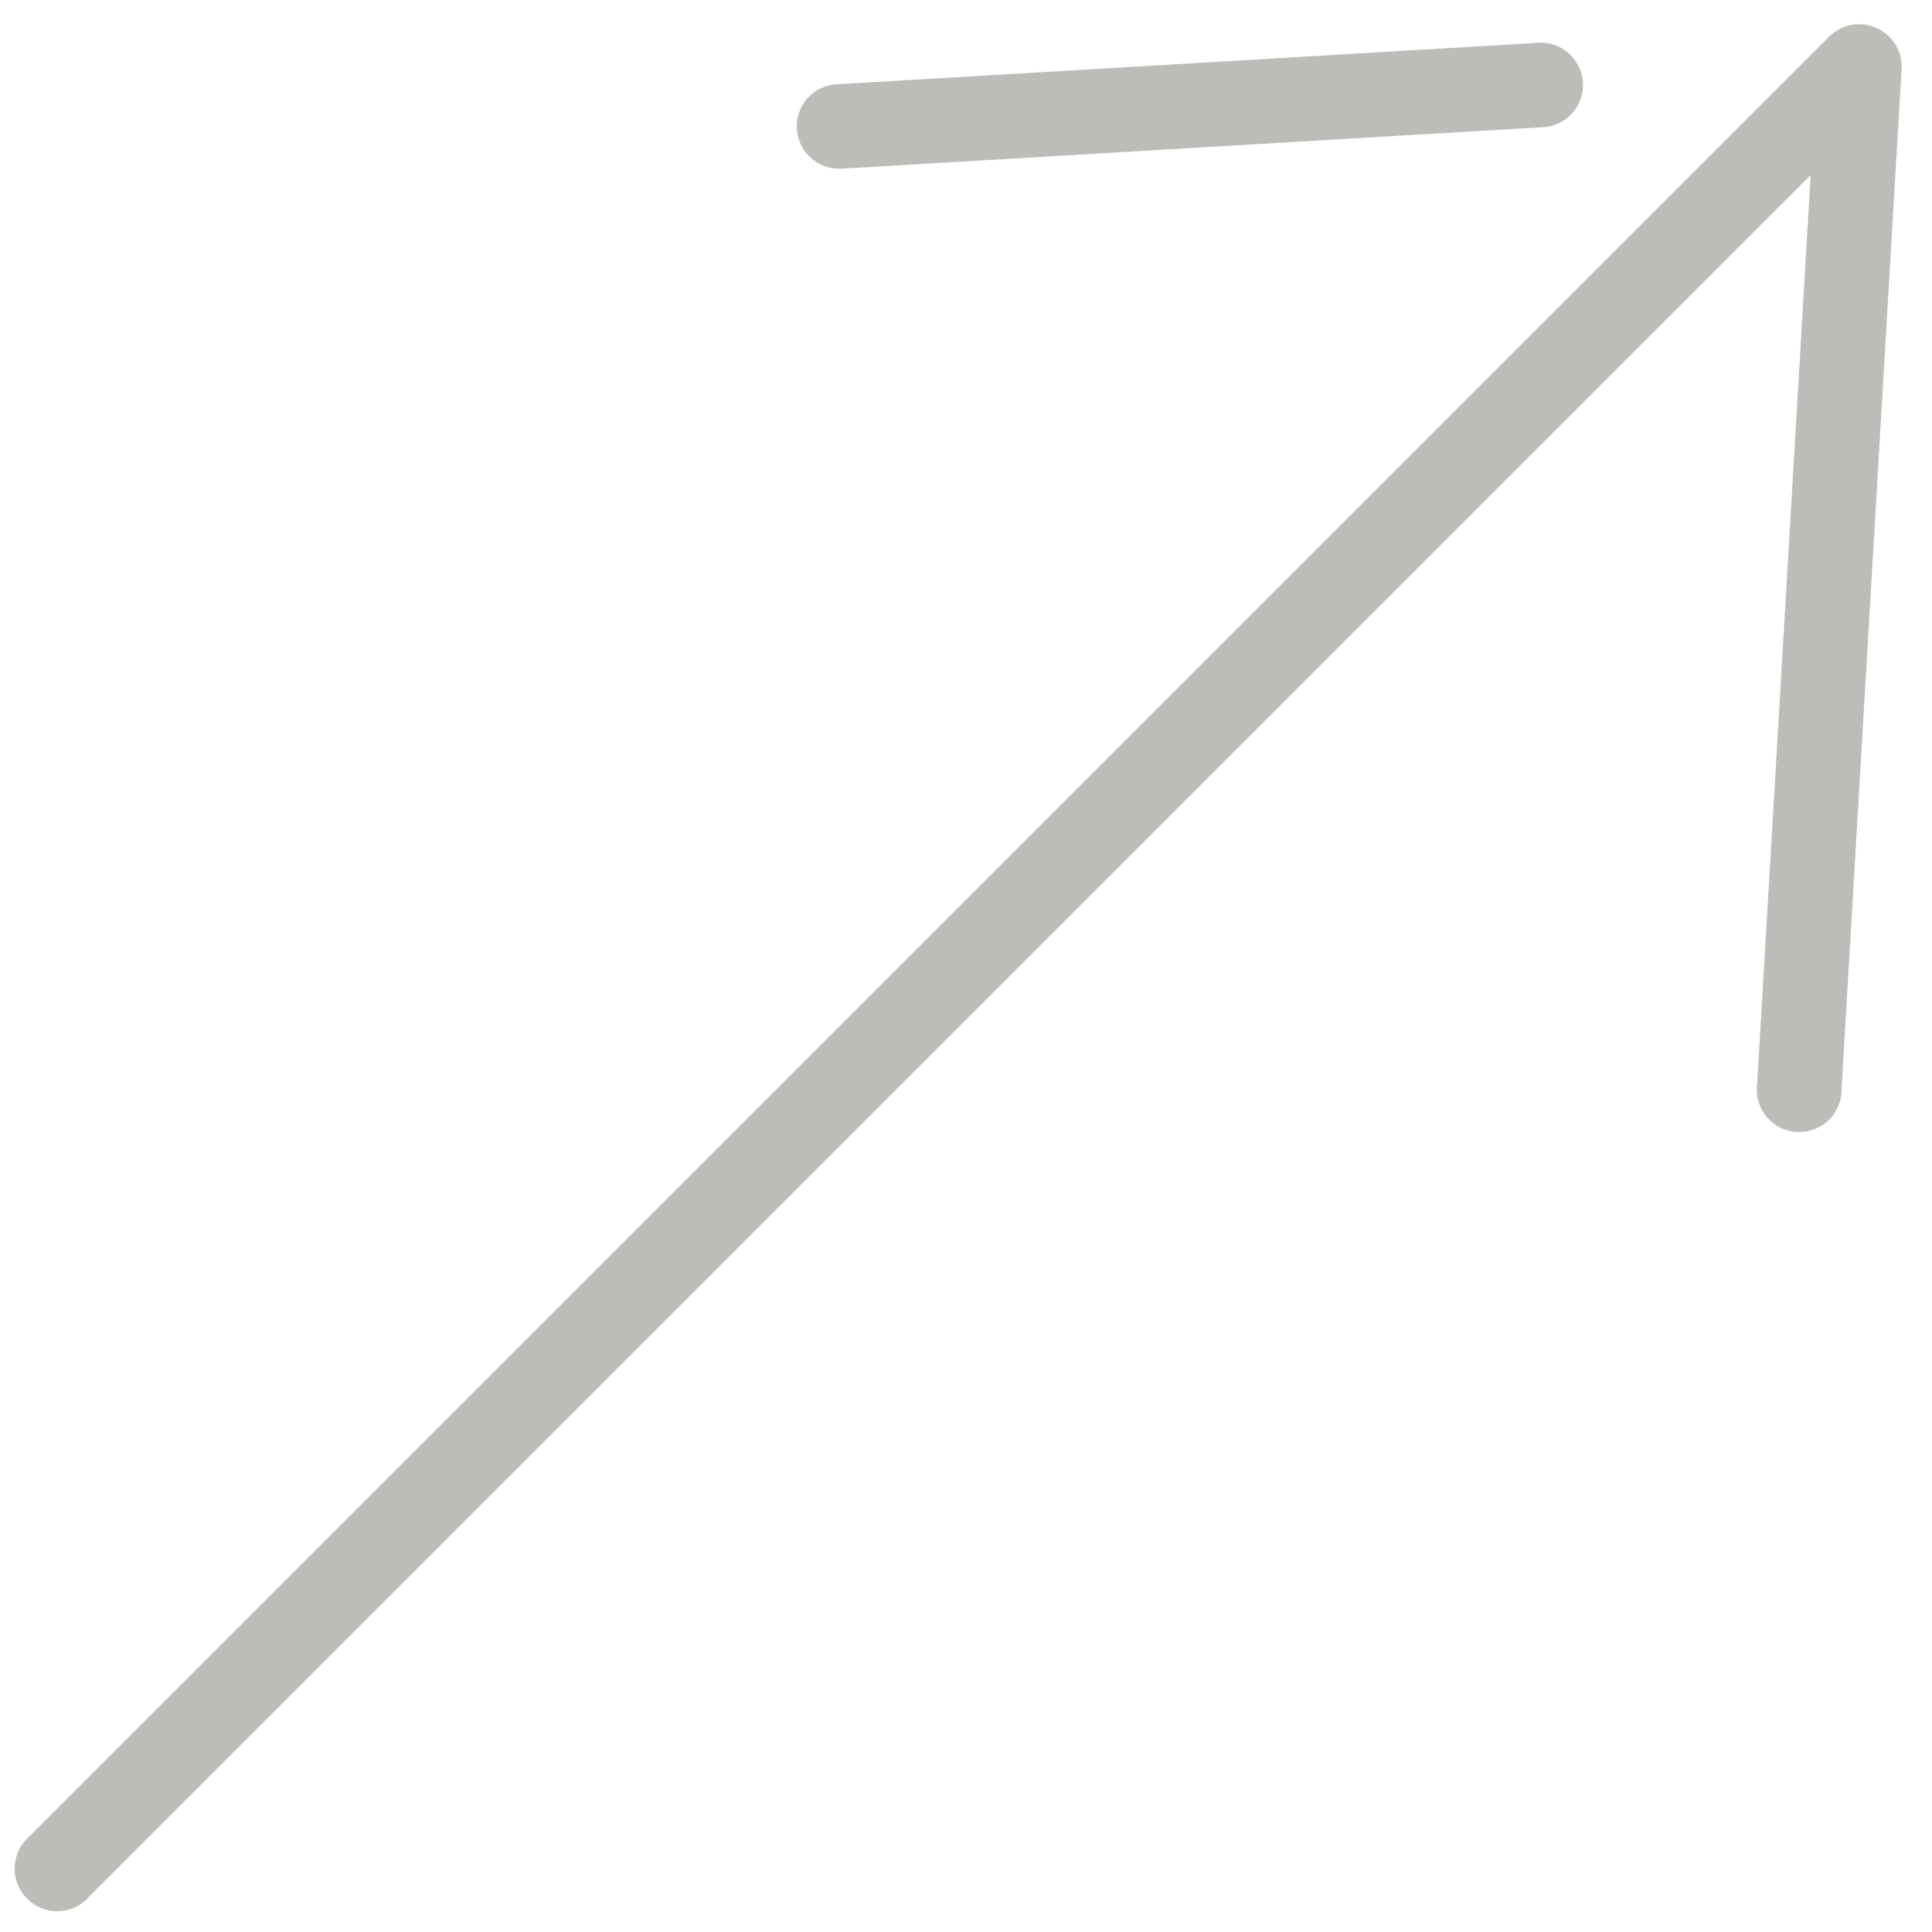 <svg width="32" height="32" viewBox="0 0 32 32" fill="none" xmlns="http://www.w3.org/2000/svg">
<path d="M13.335 1.675C13.255 1.784 13.207 1.913 13.199 2.047C13.19 2.182 13.22 2.316 13.286 2.434C13.351 2.551 13.449 2.648 13.568 2.712C13.687 2.775 13.821 2.803 13.956 2.793L25.504 2.11C25.601 2.111 25.698 2.093 25.788 2.055C25.877 2.018 25.958 1.962 26.025 1.892C26.092 1.821 26.144 1.738 26.177 1.646C26.21 1.555 26.224 1.458 26.217 1.361C26.211 1.264 26.184 1.169 26.139 1.083C26.094 0.997 26.032 0.921 25.956 0.86C25.881 0.799 25.793 0.754 25.699 0.729C25.605 0.704 25.507 0.698 25.411 0.713L13.862 1.396C13.759 1.401 13.659 1.428 13.567 1.477C13.476 1.525 13.397 1.593 13.335 1.675ZM0.405 30.5C0.285 30.644 0.228 30.83 0.245 31.016C0.263 31.202 0.354 31.374 0.498 31.493C0.642 31.613 0.827 31.67 1.014 31.653C1.2 31.635 1.372 31.544 1.491 31.4L29.99 2.901L29.105 17.942C29.091 18.039 29.096 18.137 29.122 18.231C29.147 18.324 29.191 18.412 29.252 18.488C29.313 18.564 29.389 18.626 29.475 18.671C29.561 18.716 29.656 18.742 29.753 18.749C29.85 18.755 29.947 18.741 30.039 18.708C30.13 18.675 30.214 18.624 30.284 18.557C30.355 18.49 30.41 18.409 30.448 18.319C30.485 18.229 30.504 18.133 30.502 18.036L31.496 1.147C31.505 1.005 31.47 0.864 31.397 0.742C31.323 0.62 31.215 0.523 31.085 0.464C30.956 0.405 30.811 0.387 30.671 0.412C30.531 0.437 30.402 0.504 30.3 0.604L0.498 30.407C0.481 30.422 0.466 30.437 0.451 30.453C0.435 30.468 0.419 30.484 0.405 30.5Z" fill="#BBBDB8"/>
</svg>
